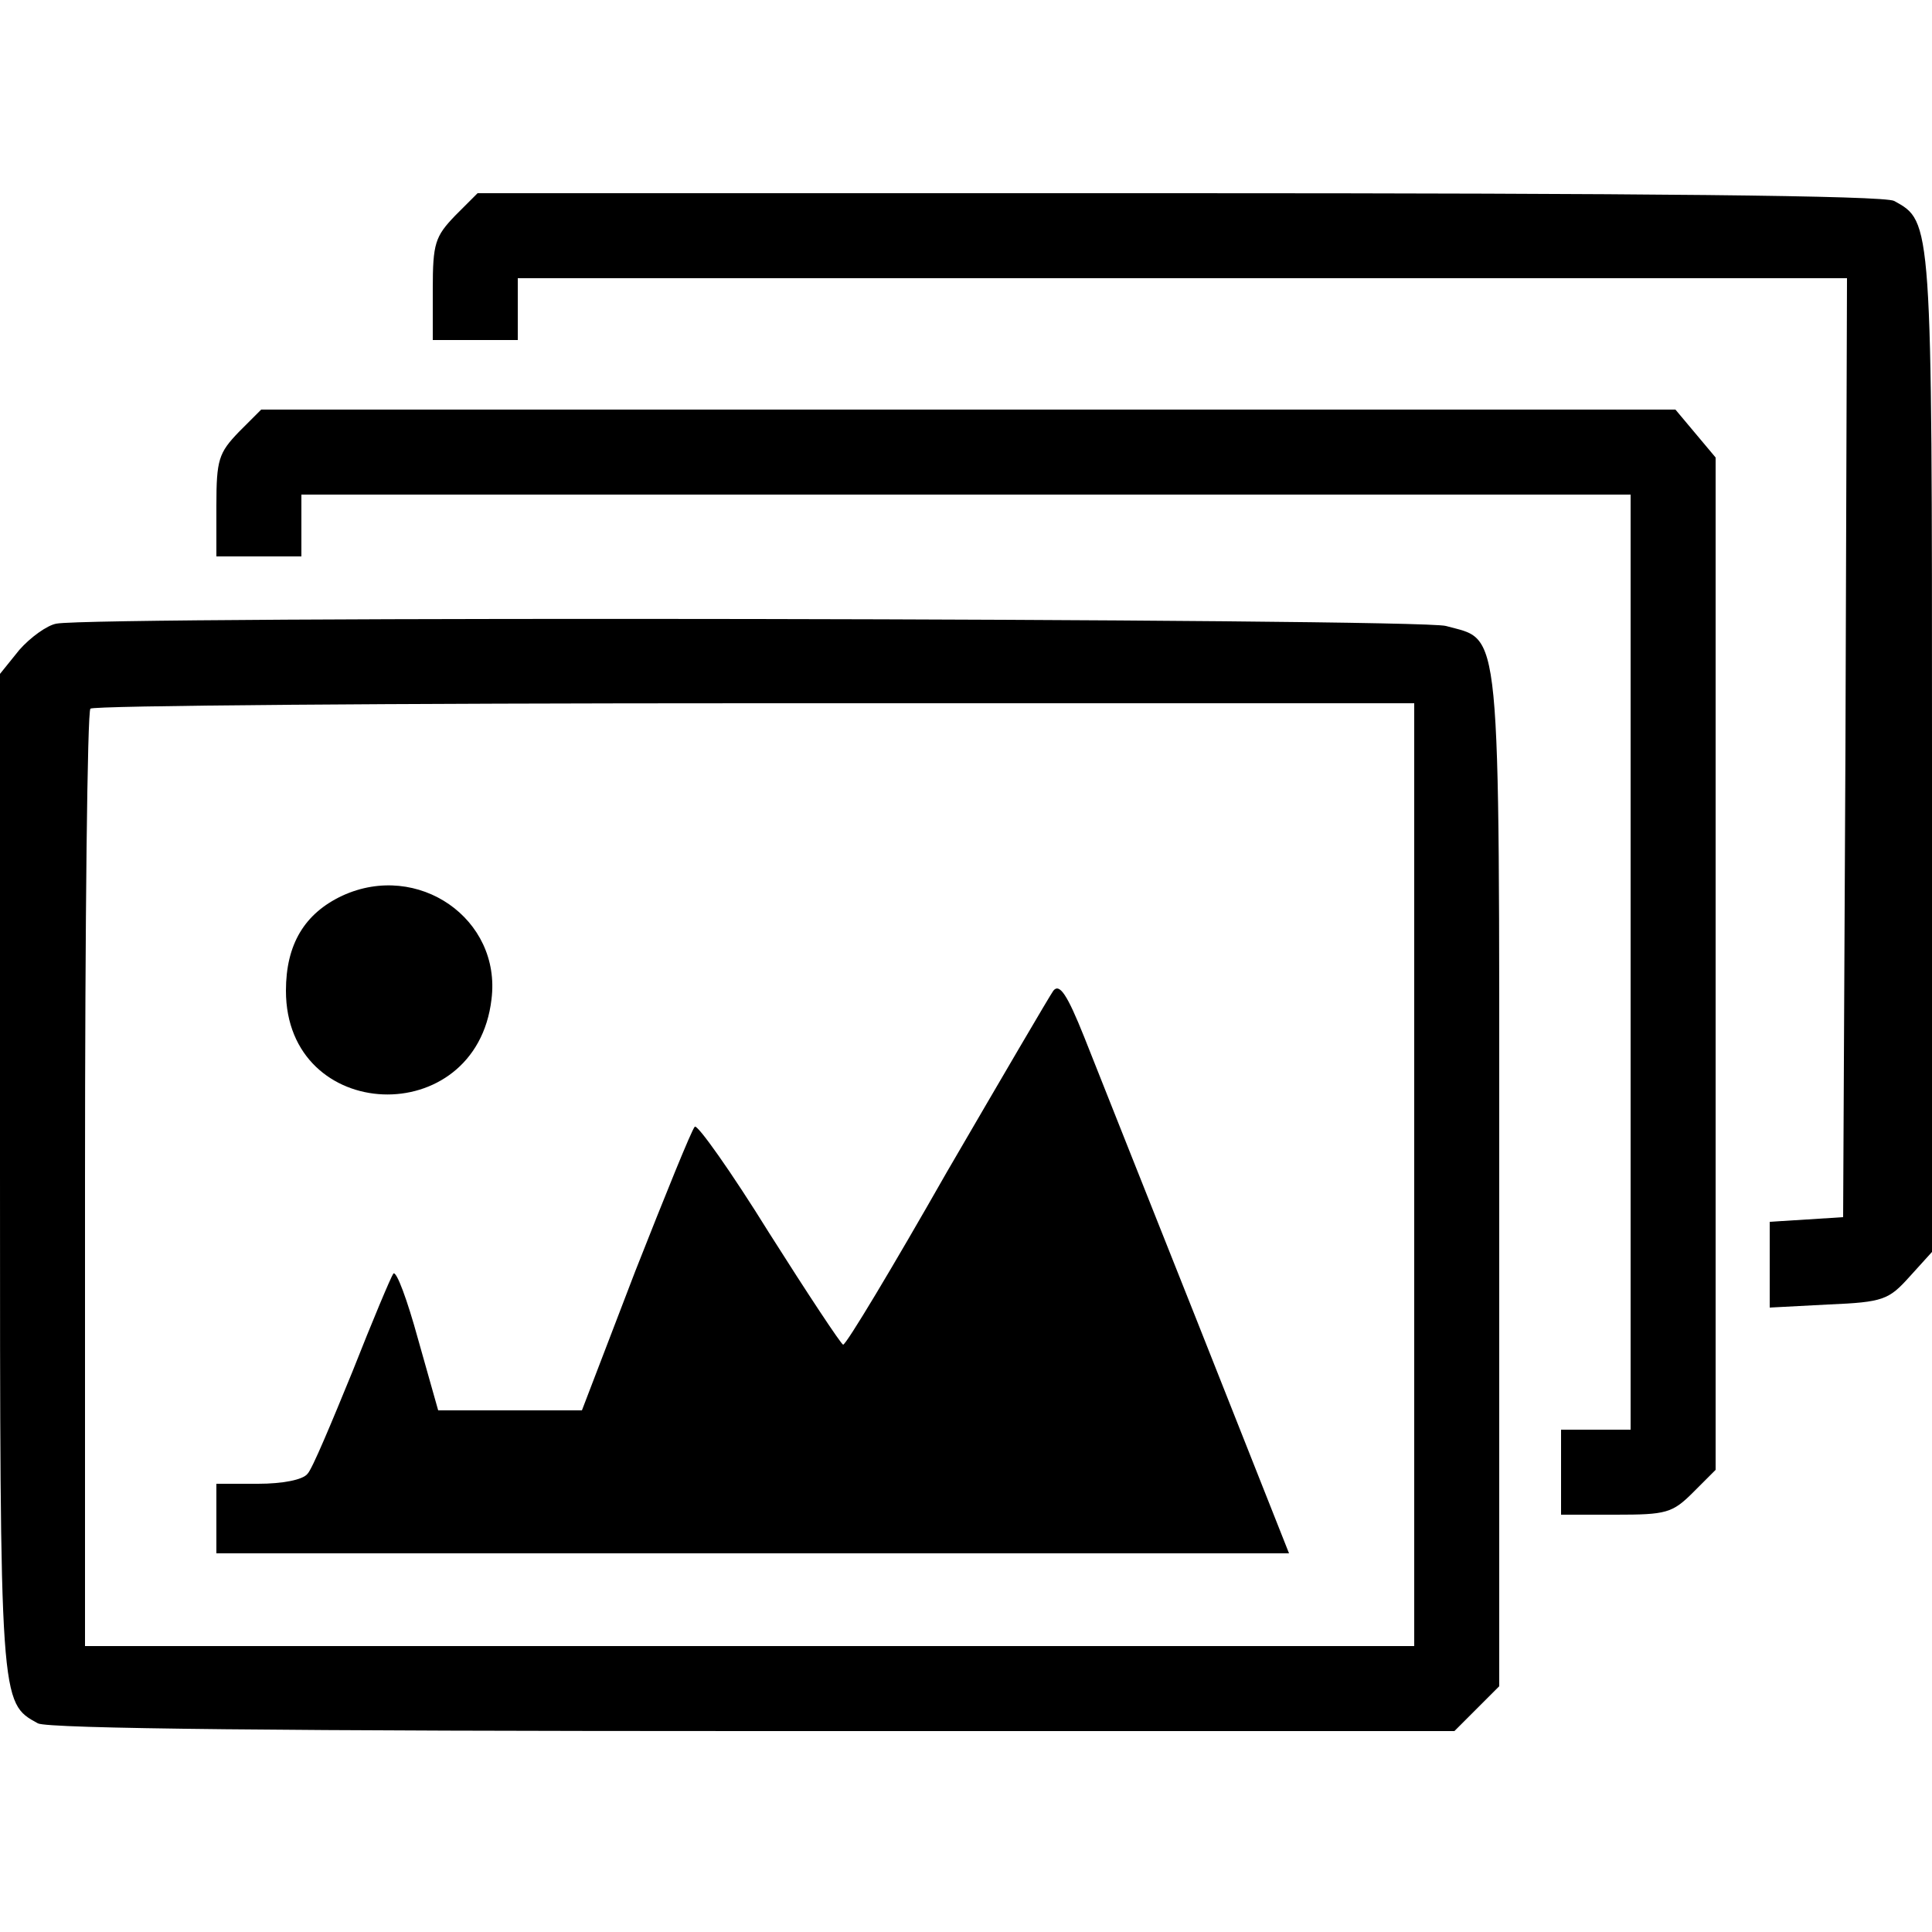 <?xml version="1.0" standalone="no"?>
<!DOCTYPE svg PUBLIC "-//W3C//DTD SVG 20010904//EN"
 "http://www.w3.org/TR/2001/REC-SVG-20010904/DTD/svg10.dtd">
<svg version="1.0" xmlns="http://www.w3.org/2000/svg"
 width="250pt" height="250pt" viewBox="0 0 250 250"
 preserveAspectRatio="xMidYMid meet">

<g transform="translate(0,250) scale(0.1,-0.1)"
fill="#000000" stroke="none">
<path d="M589 2221 c-26 -27 -29 -36 -29 -95 l0 -66 55 0 55 0 0 40 0 40 860
0 860 0 -2 -607 -3 -608 -47 -3 -48 -3 0 -56 0 -55 76 4 c71 3 78 6 105 36
l29 32 0 646 c0 691 0 687 -49 714 -13 7 -324 10 -926 10 l-907 0 -29 -29z"/>
<path d="M309 1941 c-26 -27 -29 -36 -29 -95 l0 -66 55 0 55 0 0 40 0 40 860
0 860 0 0 -605 0 -605 -45 0 -45 0 0 -55 0 -55 71 0 c65 0 73 2 100 29 l29 29
0 655 0 655 -26 31 -26 31 -915 0 -915 0 -29 -29z"/>
<path d="M73 1693 c-12 -2 -34 -18 -48 -34 l-25 -31 0 -644 c0 -691 0 -687 49
-714 13 -7 324 -10 926 -10 l907 0 29 29 29 29 0 657 c0 731 3 695 -69 715
-35 10 -1748 13 -1798 3z m1757 -713 l0 -610 -860 0 -860 0 0 603 c0 332 3
607 7 610 3 4 390 7 860 7 l853 0 0 -610z"/>
<path d="M443 1341 c-49 -23 -73 -63 -73 -123 0 -172 246 -182 266 -11 13 104
-95 179 -193 134z"/>
<path d="M1363 1218 c-5 -7 -67 -113 -138 -235 -70 -123 -130 -223 -134 -223
-3 1 -46 66 -96 145 -49 79 -93 141 -96 137 -4 -4 -38 -88 -77 -187 l-69 -180
-93 0 -93 0 -26 92 c-14 51 -28 89 -32 85 -3 -4 -27 -61 -53 -127 -27 -66 -52
-126 -58 -132 -6 -8 -33 -13 -64 -13 l-54 0 0 -45 0 -45 694 0 694 0 -118 298
c-65 163 -131 330 -147 370 -22 55 -32 70 -40 60z"/>
</g>
</svg>
